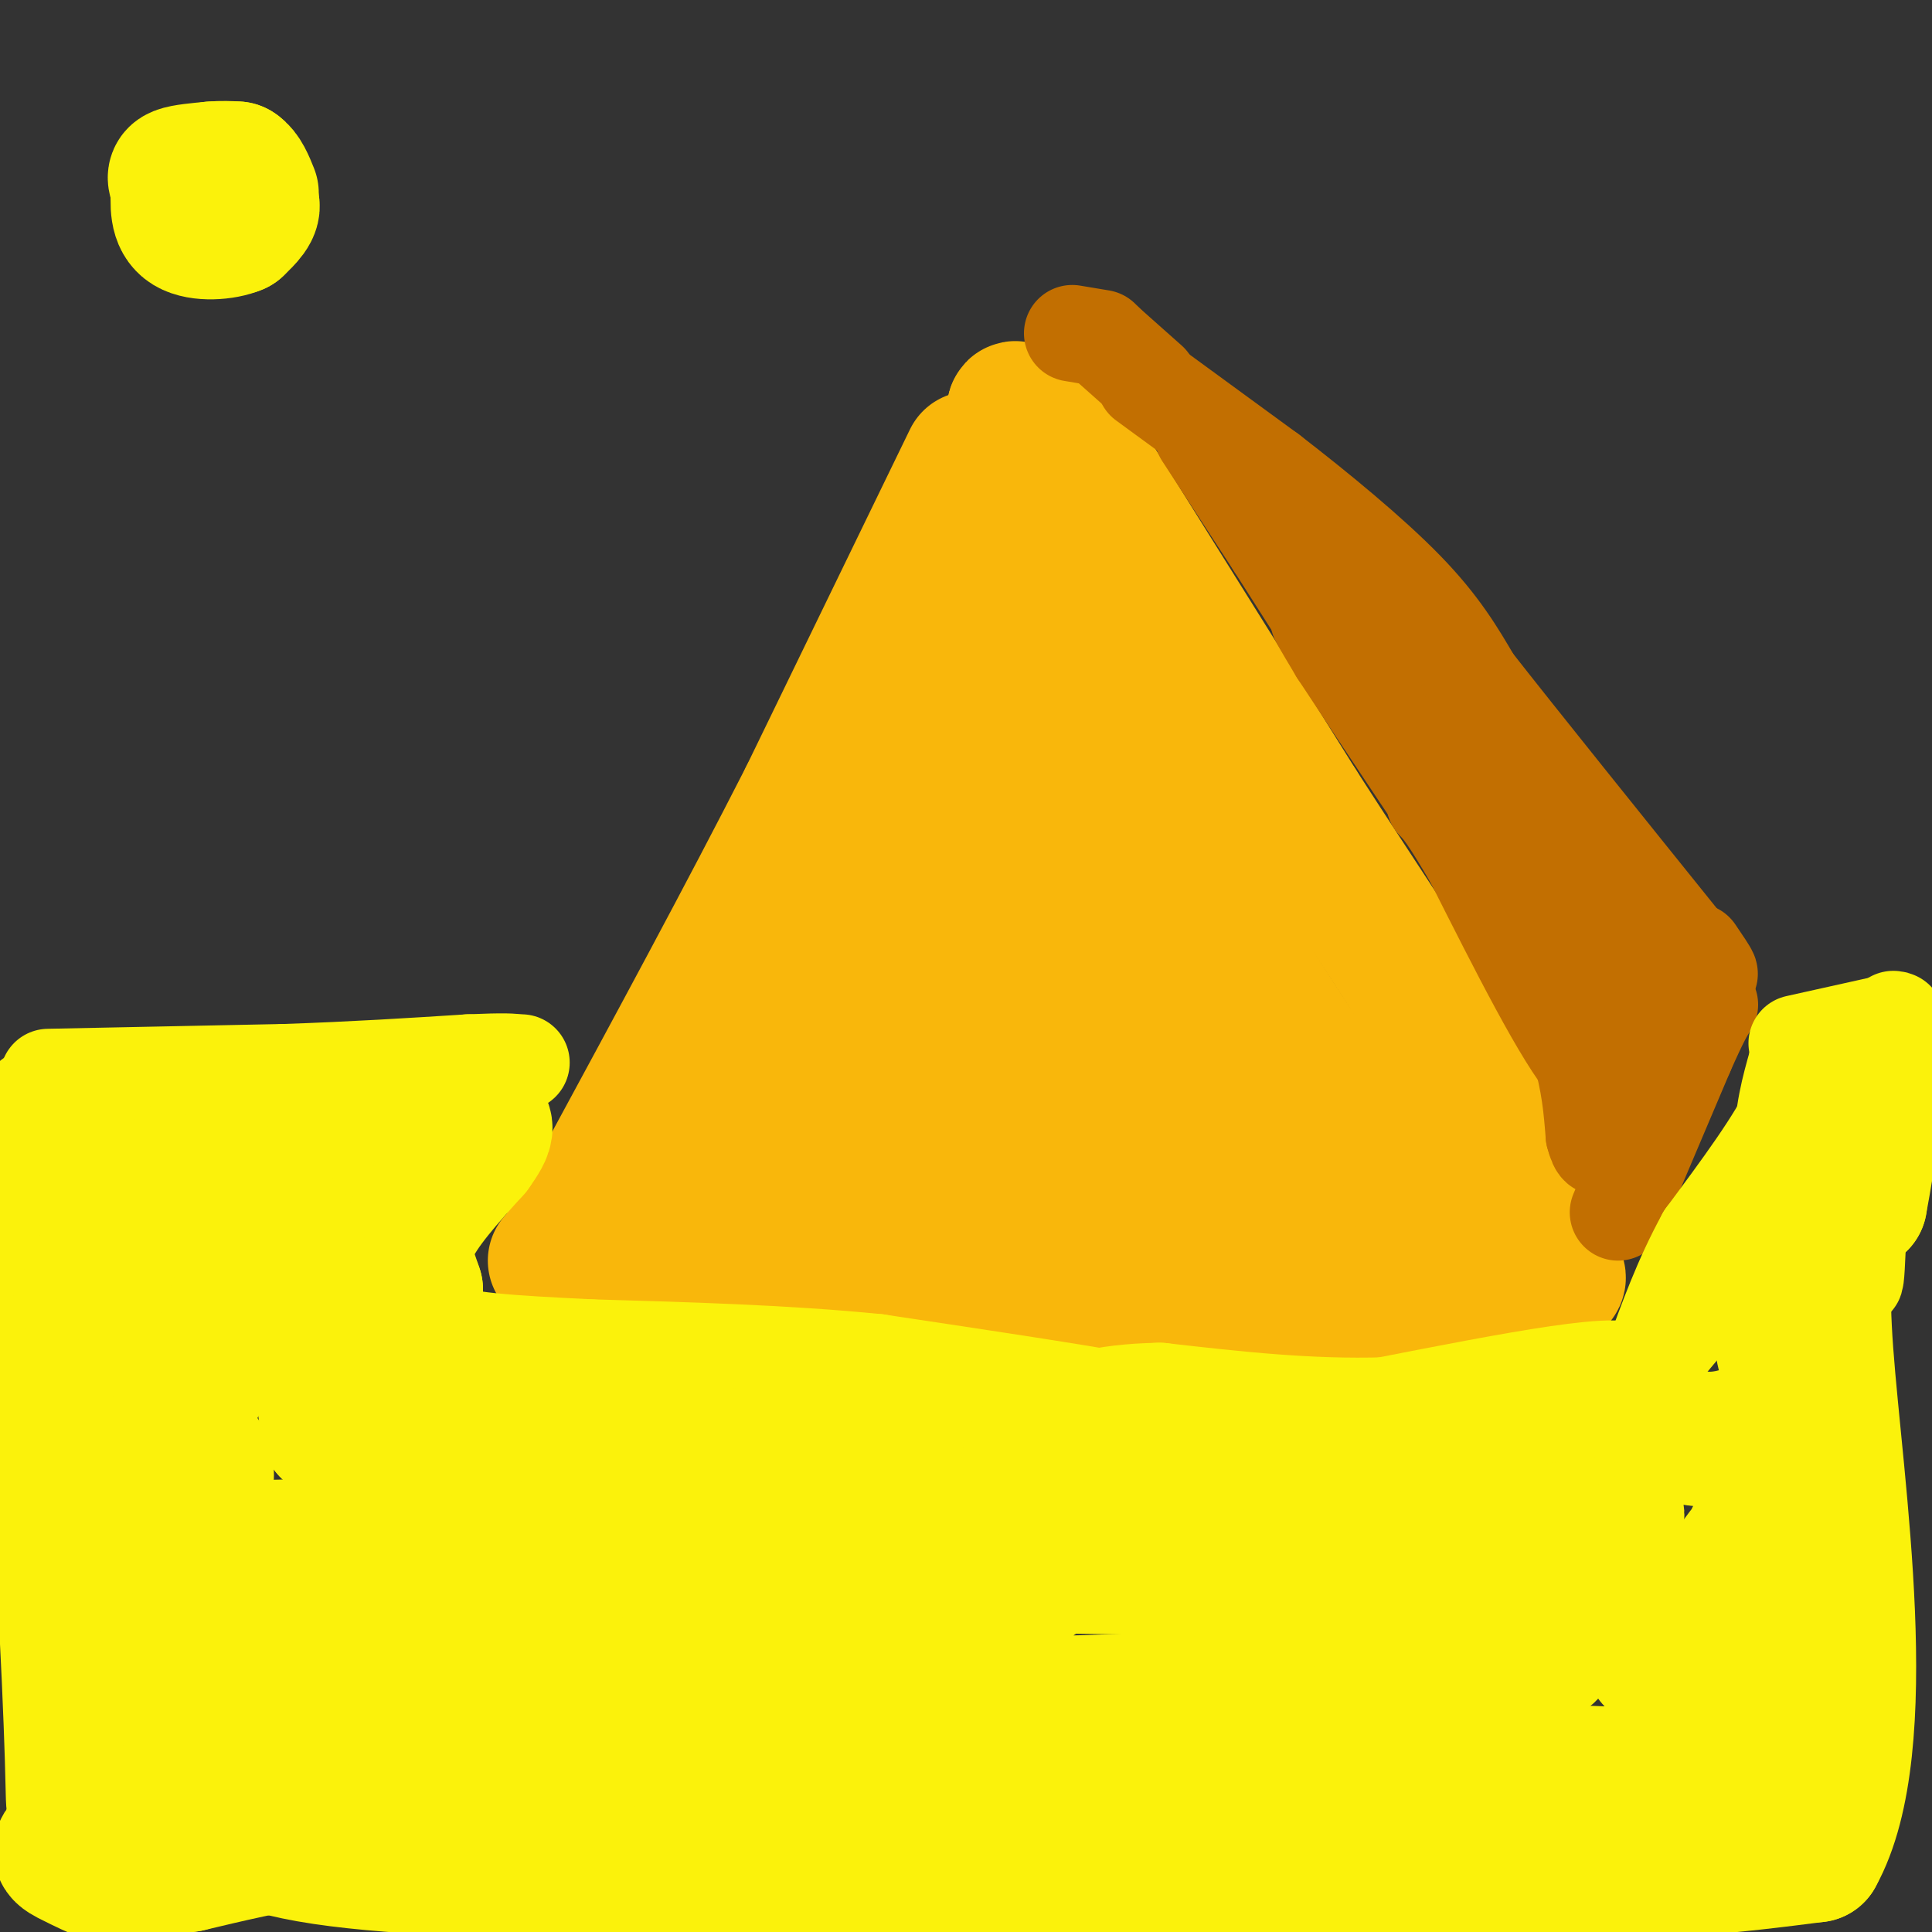 <svg viewBox='0 0 400 400' version='1.1' xmlns='http://www.w3.org/2000/svg' xmlns:xlink='http://www.w3.org/1999/xlink'><rect x="0" y="0" width="400" height="400" fill="#333333" stroke="none"/><g fill='none' stroke='rgb(249,183,11)' stroke-width='28' stroke-linecap='round' stroke-linejoin='round'><path d='M201,95c0.000,0.000 -34.000,70.000 -34,70'/><path d='M167,165c-12.667,24.833 -27.333,51.917 -42,79'/><path d='M125,244c-8.667,16.000 -9.333,16.500 -10,17'/><path d='M120,262c0.000,0.000 79.000,2.000 79,2'/><path d='M199,264c27.500,1.333 56.750,3.667 86,6'/><path d='M285,270c20.000,0.333 27.000,-1.833 34,-4'/><path d='M319,266c5.833,-1.167 3.417,-2.083 1,-3'/><path d='M219,87c0.000,0.000 50.000,80.000 50,80'/><path d='M269,167c13.956,21.689 23.844,35.911 30,47c6.156,11.089 8.578,19.044 11,27'/><path d='M310,241c2.502,5.973 3.258,7.405 2,9c-1.258,1.595 -4.531,3.352 -9,3c-4.469,-0.352 -10.134,-2.815 -14,-6c-3.866,-3.185 -5.933,-7.093 -8,-11'/><path d='M281,236c-9.422,-13.844 -28.978,-42.956 -40,-64c-11.022,-21.044 -13.511,-34.022 -16,-47'/><path d='M225,125c-3.488,-11.500 -4.208,-16.750 -7,-12c-2.792,4.750 -7.655,19.500 -11,27c-3.345,7.500 -5.173,7.750 -7,8'/><path d='M200,148c-9.400,14.756 -29.400,47.644 -39,65c-9.600,17.356 -8.800,19.178 -8,21'/><path d='M153,234c-3.778,5.444 -9.222,8.556 -4,7c5.222,-1.556 21.111,-7.778 37,-14'/><path d='M186,227c6.491,-3.262 4.220,-4.415 4,-1c-0.220,3.415 1.611,11.400 -1,15c-2.611,3.600 -9.665,2.815 3,4c12.665,1.185 45.047,4.338 51,4c5.953,-0.338 -14.524,-4.169 -35,-8'/><path d='M208,241c-14.405,0.369 -32.917,5.292 -35,-4c-2.083,-9.292 12.262,-32.798 21,-47c8.738,-14.202 11.869,-19.101 15,-24'/><path d='M209,166c4.496,-8.152 8.236,-16.531 11,-14c2.764,2.531 4.553,15.974 1,30c-3.553,14.026 -12.447,28.636 -15,35c-2.553,6.364 1.236,4.483 5,4c3.764,-0.483 7.504,0.434 10,0c2.496,-0.434 3.748,-2.217 5,-4'/><path d='M226,217c4.417,-6.429 12.958,-20.500 14,-18c1.042,2.500 -5.417,21.571 -6,30c-0.583,8.429 4.708,6.214 10,4'/><path d='M244,233c3.262,-1.940 6.417,-8.792 11,-3c4.583,5.792 10.595,24.226 12,28c1.405,3.774 -1.798,-7.113 -5,-18'/><path d='M262,240c-4.167,-12.333 -12.083,-34.167 -20,-56'/><path d='M211,89c0.000,0.000 0.100,0.100 0.1,0.1'/><path d='M211,89c0.000,0.000 -1.000,-4.000 -1,-4'/><path d='M210,85c0.000,-0.667 0.500,-0.333 1,0'/><path d='M315,252c0.000,0.000 0.000,1.000 0,1'/></g>
<g fill='none' stroke='rgb(194,111,1)' stroke-width='20' stroke-linecap='round' stroke-linejoin='round'><path d='M335,251c0.000,0.000 14.000,-33.000 14,-33'/><path d='M349,218c3.167,-7.167 4.083,-8.583 5,-10'/><path d='M237,79c0.000,0.000 26.000,19.000 26,19'/><path d='M263,98c9.644,7.444 20.756,16.556 28,24c7.244,7.444 10.622,13.222 14,19'/><path d='M305,141c9.667,12.333 26.833,33.667 44,55'/><path d='M349,196c7.667,9.333 4.833,5.167 2,1'/><path d='M238,79c0.000,0.000 -9.000,-8.000 -9,-8'/><path d='M229,71c-1.500,-1.333 -0.750,-0.667 0,0'/><path d='M249,90c0.000,0.000 15.000,23.000 15,23'/><path d='M264,113c6.833,10.667 16.417,25.833 26,41'/><path d='M290,154c0.622,1.089 -10.822,-16.689 -15,-23c-4.178,-6.311 -1.089,-1.156 2,4'/><path d='M277,135c6.333,9.667 21.167,31.833 36,54'/><path d='M313,189c7.067,11.067 6.733,11.733 4,4c-2.733,-7.733 -7.867,-23.867 -13,-40'/><path d='M304,153c-2.155,-3.536 -1.042,7.625 4,19c5.042,11.375 14.012,22.964 18,26c3.988,3.036 2.994,-2.482 2,-8'/><path d='M328,190c2.667,3.778 8.333,17.222 9,24c0.667,6.778 -3.667,6.889 -8,7'/><path d='M329,221c-5.333,-6.000 -14.667,-24.500 -24,-43'/><path d='M305,178c-5.333,-9.167 -6.667,-10.583 -8,-12'/><path d='M297,166c2.756,2.533 13.644,14.867 20,25c6.356,10.133 8.178,18.067 10,26'/><path d='M327,217c2.167,7.333 2.583,12.667 3,18'/><path d='M330,235c0.833,3.333 1.417,2.667 2,2'/><path d='M332,237c0.333,0.000 0.167,-1.000 0,-2'/><path d='M222,69c0.000,0.000 6.000,1.000 6,1'/></g>
<g fill='none' stroke='rgb(251,242,11)' stroke-width='20' stroke-linecap='round' stroke-linejoin='round'><path d='M10,223c0.000,0.000 49.000,-1.000 49,-1'/><path d='M59,222c14.500,-0.500 26.250,-1.250 38,-2'/><path d='M97,220c8.000,-0.333 9.000,-0.167 10,0'/><path d='M107,220c1.667,0.000 0.833,0.000 0,0'/><path d='M372,216c0.000,0.000 18.000,-4.000 18,-4'/><path d='M390,212c3.333,-0.833 2.667,-0.917 2,-1'/><path d='M393,221c-2.800,2.778 -5.600,5.556 -7,16c-1.400,10.444 -1.400,28.556 -2,28c-0.600,-0.556 -1.800,-19.778 -3,-39'/><path d='M381,226c-2.000,-0.107 -5.500,19.125 -8,24c-2.500,4.875 -4.000,-4.607 -4,-12c0.000,-7.393 1.500,-12.696 3,-18'/><path d='M372,220c1.044,-2.000 2.156,2.000 -1,9c-3.156,7.000 -10.578,17.000 -18,27'/><path d='M353,256c-4.833,8.833 -7.917,17.417 -11,26'/><path d='M342,282c5.464,-5.512 24.625,-32.292 33,-30c8.375,2.292 5.964,33.655 5,42c-0.964,8.345 -0.482,-6.327 0,-21'/><path d='M380,273c-0.405,4.330 -1.418,25.656 -5,27c-3.582,1.344 -9.734,-17.292 -10,-22c-0.266,-4.708 5.352,4.512 7,10c1.648,5.488 -0.676,7.244 -3,9'/></g>
<g fill='none' stroke='rgb(251,242,11)' stroke-width='28' stroke-linecap='round' stroke-linejoin='round'><path d='M368,294c-4.583,2.000 -9.167,4.000 -14,4c-4.833,0.000 -9.917,-2.000 -15,-4'/><path d='M339,294c-10.333,-0.167 -28.667,1.417 -47,3'/><path d='M292,297c-16.644,0.867 -34.756,1.533 -45,1c-10.244,-0.533 -12.622,-2.267 -15,-4'/><path d='M232,294c-11.000,-2.000 -31.000,-5.000 -51,-8'/><path d='M181,286c-18.333,-1.833 -38.667,-2.417 -59,-3'/><path d='M122,283c-16.378,-0.822 -27.822,-1.378 -33,-4c-5.178,-2.622 -4.089,-7.311 -3,-12'/><path d='M86,267c-1.267,-3.778 -2.933,-7.222 -1,-12c1.933,-4.778 7.467,-10.889 13,-17'/><path d='M98,238c3.000,-4.200 4.000,-6.200 -2,-6c-6.000,0.200 -19.000,2.600 -32,5'/><path d='M64,237c-12.338,0.703 -27.183,-0.038 -34,0c-6.817,0.038 -5.604,0.856 -5,5c0.604,4.144 0.601,11.612 0,14c-0.601,2.388 -1.801,-0.306 -3,-3'/><path d='M22,253c-1.214,-5.869 -2.748,-19.042 -6,-23c-3.252,-3.958 -8.222,1.300 -11,4c-2.778,2.700 -3.363,2.842 -4,6c-0.637,3.158 -1.325,9.331 0,17c1.325,7.669 4.662,16.835 8,26'/><path d='M9,283c4.431,-2.556 11.509,-21.947 17,-31c5.491,-9.053 9.397,-7.768 12,-7c2.603,0.768 3.904,1.020 6,0c2.096,-1.020 4.987,-3.313 2,8c-2.987,11.313 -11.854,36.232 -13,43c-1.146,6.768 5.427,-4.616 12,-16'/><path d='M45,280c2.774,-5.071 3.708,-9.750 6,-16c2.292,-6.250 5.940,-14.071 9,-9c3.060,5.071 5.530,23.036 8,41'/><path d='M68,296c19.536,7.595 64.375,6.083 96,5c31.625,-1.083 50.036,-1.738 70,-1c19.964,0.738 41.482,2.869 63,5'/><path d='M297,305c18.571,1.595 33.500,3.083 37,7c3.500,3.917 -4.429,10.262 -48,12c-43.571,1.738 -122.786,-1.131 -202,-4'/><path d='M84,320c-47.310,0.167 -64.583,2.583 -66,0c-1.417,-2.583 13.024,-10.167 17,-12c3.976,-1.833 -2.512,2.083 -9,6'/><path d='M26,314c-1.607,1.660 -1.124,2.809 -1,4c0.124,1.191 -0.111,2.422 5,0c5.111,-2.422 15.568,-8.498 12,-16c-3.568,-7.502 -21.162,-16.429 -31,-19c-9.838,-2.571 -11.919,1.215 -14,5'/><path d='M1,316c3.214,-17.637 6.429,-35.274 9,-23c2.571,12.274 4.500,54.458 5,71c0.500,16.542 -0.429,7.440 4,4c4.429,-3.440 14.214,-1.220 24,1'/><path d='M43,369c6.258,-1.042 9.902,-4.148 42,-6c32.098,-1.852 92.649,-2.449 96,-2c3.351,0.449 -50.498,1.945 -86,1c-35.502,-0.945 -52.657,-4.331 -60,-6c-7.343,-1.669 -4.876,-1.623 3,-4c7.876,-2.377 21.159,-7.178 43,-10c21.841,-2.822 52.240,-3.663 63,-3c10.760,0.663 1.880,2.832 -7,5'/><path d='M137,344c-7.847,3.193 -23.965,8.674 -32,11c-8.035,2.326 -7.987,1.496 -18,1c-10.013,-0.496 -30.087,-0.660 -41,-2c-10.913,-1.340 -12.663,-3.857 -13,-6c-0.337,-2.143 0.741,-3.913 1,-5c0.259,-1.087 -0.299,-1.491 12,-4c12.299,-2.509 37.455,-7.123 50,-10c12.545,-2.877 12.477,-4.017 6,-1c-6.477,3.017 -19.365,10.190 -32,14c-12.635,3.810 -25.017,4.257 -24,2c1.017,-2.257 15.433,-7.216 38,-11c22.567,-3.784 53.283,-6.392 84,-9'/><path d='M168,324c25.068,-2.311 45.738,-3.587 52,-3c6.262,0.587 -1.882,3.038 -7,7c-5.118,3.962 -7.208,9.435 -32,14c-24.792,4.565 -72.284,8.224 -60,10c12.284,1.776 84.346,1.671 117,0c32.654,-1.671 25.901,-4.906 26,-6c0.099,-1.094 7.049,-0.047 14,1'/><path d='M278,347c5.877,0.522 13.569,1.328 22,0c8.431,-1.328 17.600,-4.789 20,-5c2.400,-0.211 -1.969,2.828 -19,2c-17.031,-0.828 -46.723,-5.522 -54,-10c-7.277,-4.478 7.862,-8.739 23,-13'/><path d='M270,321c15.000,-7.500 41.000,-19.750 67,-32'/><path d='M337,289c2.833,-4.333 -23.583,0.833 -50,6'/><path d='M287,295c-16.167,0.500 -31.583,-1.250 -47,-3'/><path d='M240,292c-11.715,0.232 -17.501,2.311 -22,5c-4.499,2.689 -7.711,5.989 -1,11c6.711,5.011 23.345,11.734 32,16c8.655,4.266 9.330,6.076 24,7c14.670,0.924 43.335,0.962 72,1'/><path d='M345,332c13.176,0.480 10.116,1.180 11,-2c0.884,-3.180 5.714,-10.239 9,-13c3.286,-2.761 5.030,-1.223 1,3c-4.030,4.223 -13.833,11.132 -19,16c-5.167,4.868 -5.699,7.695 -4,8c1.699,0.305 5.628,-1.913 10,-8c4.372,-6.087 9.186,-16.044 14,-26'/><path d='M367,310c2.376,-4.398 1.316,-2.394 2,-2c0.684,0.394 3.111,-0.822 3,8c-0.111,8.822 -2.761,27.683 -3,31c-0.239,3.317 1.932,-8.909 2,-15c0.068,-6.091 -1.966,-6.045 -4,-6'/><path d='M367,326c-2.737,7.408 -7.579,28.927 -7,38c0.579,9.073 6.578,5.700 -15,4c-21.578,-1.700 -70.732,-1.727 -96,-1c-25.268,0.727 -26.648,2.208 -30,4c-3.352,1.792 -8.676,3.896 -14,6'/><path d='M205,377c-21.733,0.533 -69.067,-1.133 -101,0c-31.933,1.133 -48.467,5.067 -65,9'/><path d='M39,386c-13.555,1.992 -14.944,2.473 -17,2c-2.056,-0.473 -4.780,-1.900 -7,-3c-2.220,-1.100 -3.935,-1.872 0,-4c3.935,-2.128 13.521,-5.611 21,-5c7.479,0.611 12.851,5.318 28,8c15.149,2.682 40.074,3.341 65,4'/><path d='M129,388c43.667,1.067 120.333,1.733 167,1c46.667,-0.733 63.333,-2.867 80,-5'/><path d='M376,384c12.578,-22.511 4.022,-76.289 2,-104c-2.022,-27.711 2.489,-29.356 7,-31'/><path d='M385,249c1.978,-10.600 3.422,-21.600 4,-24c0.578,-2.400 0.289,3.800 0,10'/><path d='M44,39c3.583,0.833 7.167,1.667 8,3c0.833,1.333 -1.083,3.167 -3,5'/><path d='M49,47c-2.600,1.133 -7.600,1.467 -10,0c-2.400,-1.467 -2.200,-4.733 -2,-8'/><path d='M37,39c-0.622,-1.867 -1.178,-2.533 0,-3c1.178,-0.467 4.089,-0.733 7,-1'/><path d='M44,35c2.000,-0.167 3.500,-0.083 5,0'/><path d='M49,35c1.333,0.833 2.167,2.917 3,5'/></g>
</svg>